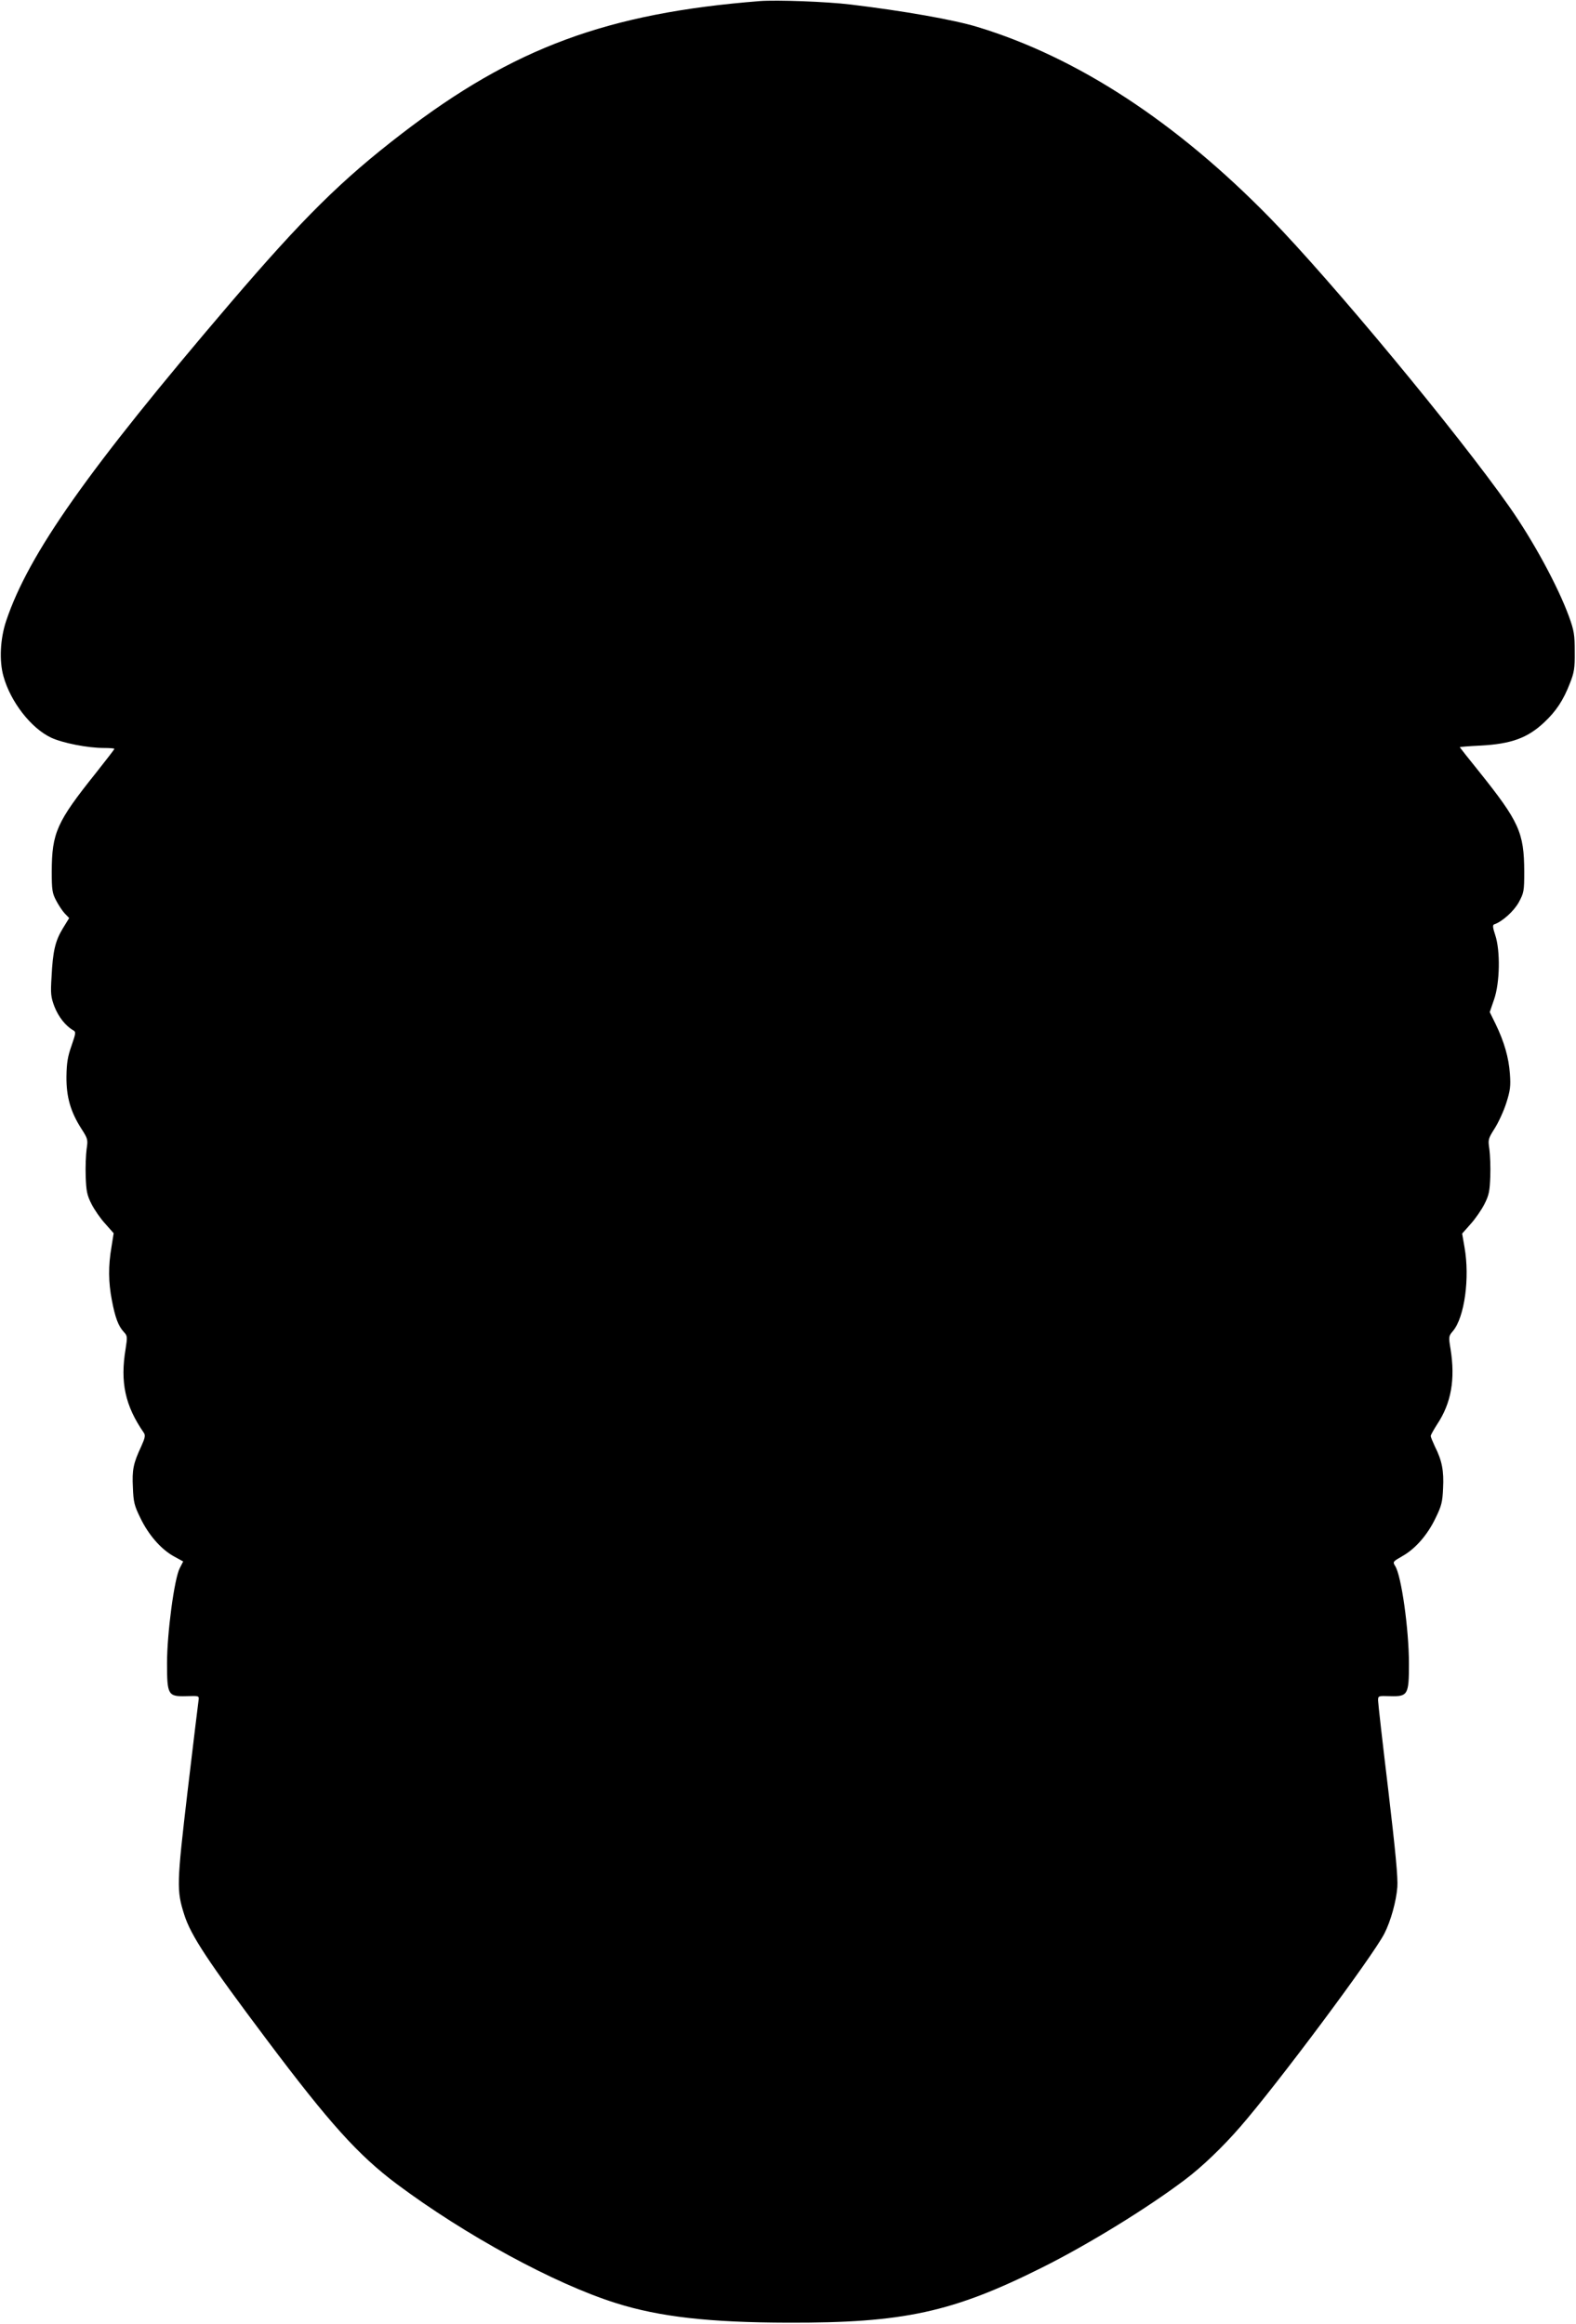  <svg version="1.0" xmlns="http://www.w3.org/2000/svg"
 width="868pt" height="1280pt" viewBox="0 0 868 1280"
 preserveAspectRatio="xMidYMid meet"><g transform="translate(0,1280) scale(0.1,-0.1)"
fill="#000000" stroke="none">
<path d="M4185 12794 c-839 -66 -1357 -257 -1972 -730 -333 -256 -542 -463
-945 -934 -783 -917 -1110 -1380 -1234 -1750 -33 -98 -39 -220 -15 -305 39
-141 152 -286 262 -338 64 -30 202 -57 290 -57 33 0 59 -2 59 -5 0 -3 -46 -62
-102 -133 -216 -270 -242 -329 -243 -542 0 -102 3 -120 24 -160 13 -25 34 -57
47 -71 l25 -26 -35 -57 c-42 -69 -55 -126 -62 -266 -6 -93 -4 -112 16 -165 22
-56 61 -106 103 -130 16 -9 15 -15 -9 -85 -21 -59 -27 -95 -28 -170 -1 -111
22 -193 82 -287 36 -56 37 -60 29 -113 -4 -30 -7 -98 -5 -150 3 -81 7 -103 32
-152 16 -32 50 -81 76 -109 l46 -52 -12 -76 c-18 -104 -17 -194 2 -292 18 -96
36 -144 66 -176 20 -21 20 -27 10 -92 -31 -185 -3 -314 100 -463 10 -14 7 -28
-14 -75 -44 -94 -51 -129 -46 -227 3 -80 8 -100 41 -167 44 -92 112 -171 183
-211 l53 -29 -19 -37 c-30 -57 -70 -359 -70 -523 0 -176 5 -185 108 -182 66 2
69 2 66 -20 -2 -12 -29 -236 -60 -497 -61 -520 -62 -552 -19 -687 36 -114 131
-258 454 -688 346 -461 504 -636 716 -795 376 -281 869 -550 1207 -656 240
-76 515 -107 948 -108 637 -2 907 57 1402 305 252 126 579 327 785 483 93 70
207 179 304 291 204 234 731 941 794 1065 35 69 65 177 71 255 4 51 -10 196
-50 536 -31 257 -56 478 -56 492 0 26 1 26 66 24 98 -3 104 8 104 178 0 190
-42 488 -76 539 -14 23 -13 24 39 54 72 40 140 118 184 211 32 65 38 88 41
164 5 95 -6 152 -45 229 -12 26 -23 52 -23 58 0 6 16 34 35 64 78 117 101 248
74 416 -11 67 -11 70 14 99 63 76 93 291 63 461 l-13 75 47 53 c26 29 60 78
76 110 25 49 29 71 32 152 2 52 -1 120 -5 150 -8 53 -7 57 29 114 21 33 50 96
64 140 22 69 25 93 20 161 -6 88 -31 176 -79 275 l-32 65 24 70 c32 92 35 269
6 355 -13 39 -15 55 -6 58 45 15 109 73 136 122 28 52 30 61 30 170 -1 214
-28 274 -248 549 -59 73 -107 134 -107 135 0 2 51 6 113 9 171 9 261 42 353
129 65 61 105 122 140 213 24 60 28 84 27 175 0 93 -3 115 -32 195 -61 166
-196 416 -329 605 -286 407 -980 1244 -1317 1589 -517 529 -1061 885 -1610
1052 -130 40 -409 89 -700 124 -131 16 -407 26 -500 19z"/>
</g>
</svg>
